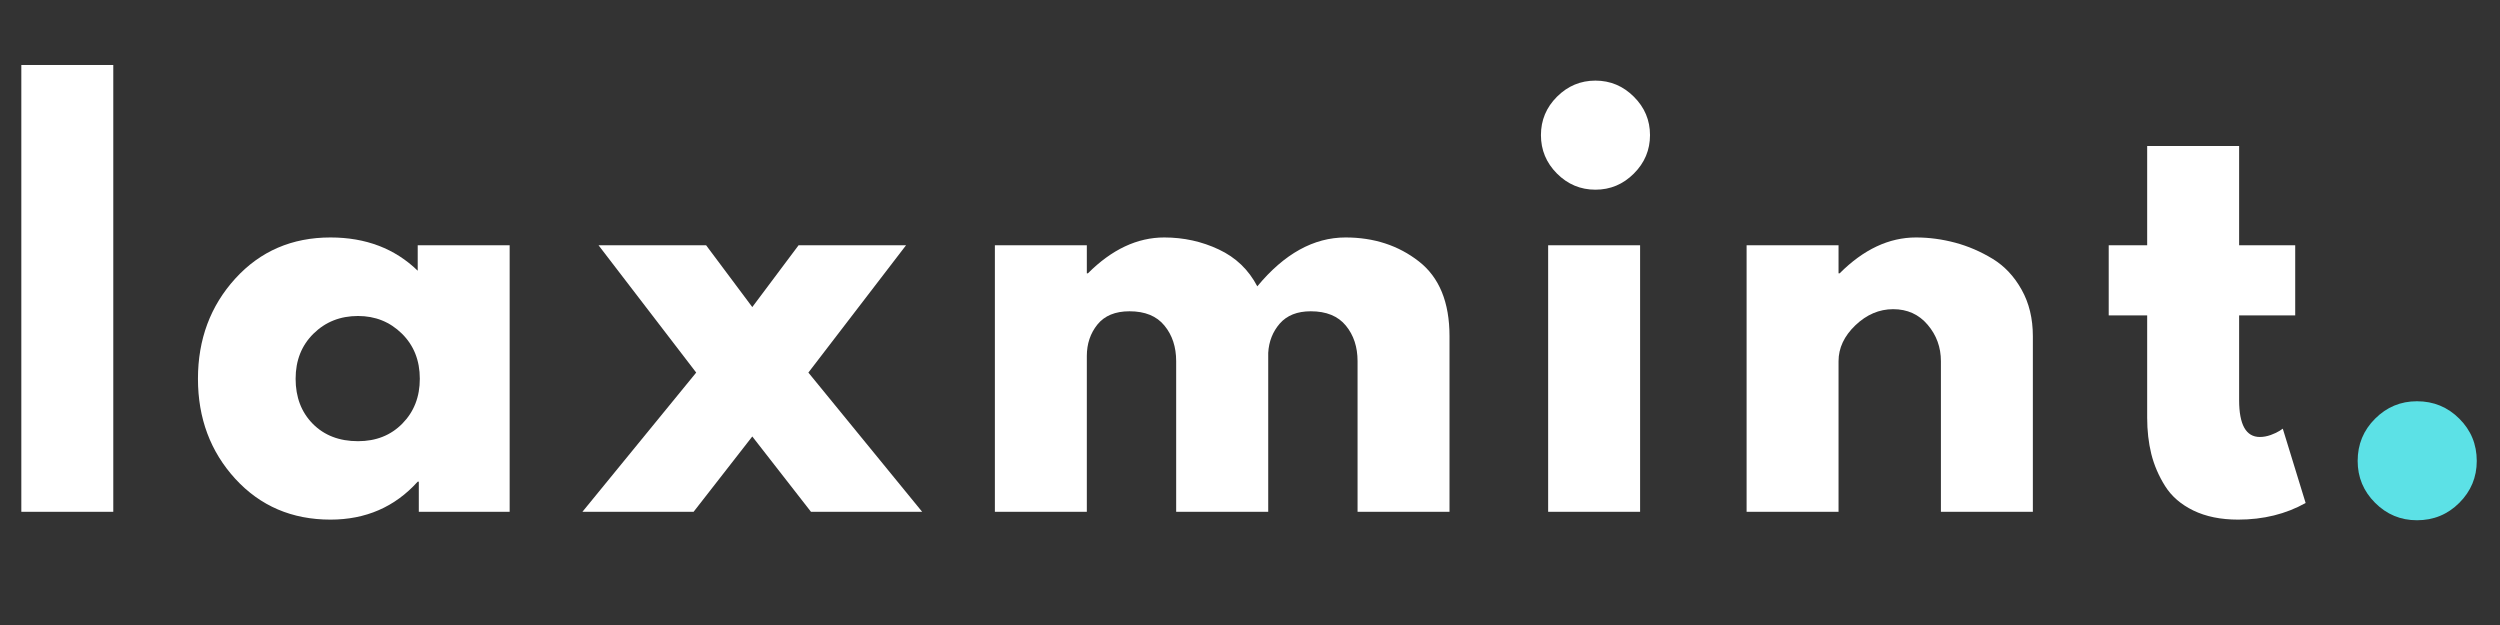 <svg xmlns="http://www.w3.org/2000/svg" xmlns:xlink="http://www.w3.org/1999/xlink" width="520" zoomAndPan="magnify" viewBox="0 0 390 97.5" height="130" preserveAspectRatio="xMidYMid meet" version="1.0"><rect x="0" y="0" width="390" height="97.5" fill="#333333" stroke="none"/><defs><g/></defs><g fill="#ffffff" fill-opacity="1"><g transform="translate(-1.531, 79.841)"><g><path d="M 4.859 0 L 4.859 -69.703 L 19.203 -69.703 L 19.203 0 Z M 4.859 0 "/></g></g></g><g fill="#ffffff" fill-opacity="1"><g transform="translate(29.022, 79.841)"><g><path d="M 7.688 -5.141 C 3.801 -9.391 1.859 -14.594 1.859 -20.75 C 1.859 -26.906 3.801 -32.117 7.688 -36.391 C 11.582 -40.66 16.531 -42.797 22.531 -42.797 C 28.039 -42.797 32.578 -41.066 36.141 -37.609 L 36.141 -41.578 L 50.484 -41.578 L 50.484 0 L 36.312 0 L 36.312 -4.703 L 36.141 -4.703 C 32.578 -0.754 28.039 1.219 22.531 1.219 C 16.531 1.219 11.582 -0.898 7.688 -5.141 Z M 19.891 -27.797 C 18.023 -25.961 17.094 -23.613 17.094 -20.75 C 17.094 -17.883 17.984 -15.547 19.766 -13.734 C 21.555 -11.922 23.91 -11.016 26.828 -11.016 C 29.641 -11.016 31.945 -11.93 33.75 -13.766 C 35.562 -15.609 36.469 -17.938 36.469 -20.75 C 36.469 -23.613 35.535 -25.961 33.672 -27.797 C 31.805 -29.629 29.523 -30.547 26.828 -30.547 C 24.066 -30.547 21.754 -29.629 19.891 -27.797 Z M 19.891 -27.797 "/></g></g></g><g fill="#ffffff" fill-opacity="1"><g transform="translate(90.857, 79.841)"><g><path d="M 53 0 L 35.656 0 L 26.5 -11.75 L 17.344 0 L 0 0 L 17.75 -21.719 L 2.516 -41.578 L 19.297 -41.578 L 26.5 -31.938 L 33.719 -41.578 L 50.484 -41.578 L 35.25 -21.719 Z M 53 0 "/></g></g></g><g fill="#ffffff" fill-opacity="1"><g transform="translate(150.342, 79.841)"><g><path d="M 4.859 0 L 4.859 -41.578 L 19.203 -41.578 L 19.203 -37.203 L 19.375 -37.203 C 23.102 -40.93 27.07 -42.797 31.281 -42.797 C 34.312 -42.797 37.148 -42.172 39.797 -40.922 C 42.441 -39.68 44.441 -37.766 45.797 -35.172 C 50.004 -40.254 54.594 -42.797 59.562 -42.797 C 64 -42.797 67.812 -41.551 71 -39.062 C 74.188 -36.582 75.781 -32.691 75.781 -27.391 L 75.781 0 L 61.438 0 L 61.438 -23.5 C 61.438 -25.719 60.828 -27.566 59.609 -29.047 C 58.391 -30.535 56.566 -31.281 54.141 -31.281 C 52.035 -31.281 50.426 -30.645 49.312 -29.375 C 48.207 -28.102 47.602 -26.578 47.5 -24.797 L 47.5 0 L 33.141 0 L 33.141 -23.5 C 33.141 -25.719 32.531 -27.566 31.312 -29.047 C 30.102 -30.535 28.285 -31.281 25.859 -31.281 C 23.641 -31.281 21.973 -30.594 20.859 -29.219 C 19.754 -27.844 19.203 -26.207 19.203 -24.312 L 19.203 0 Z M 4.859 0 "/></g></g></g><g fill="#ffffff" fill-opacity="1"><g transform="translate(236.652, 79.841)"><g><path d="M 6.234 -64.75 C 7.91 -66.426 9.91 -67.266 12.234 -67.266 C 14.555 -67.266 16.555 -66.426 18.234 -64.75 C 19.91 -63.082 20.75 -61.086 20.75 -58.766 C 20.75 -56.441 19.91 -54.441 18.234 -52.766 C 16.555 -51.086 14.555 -50.25 12.234 -50.25 C 9.91 -50.25 7.91 -51.086 6.234 -52.766 C 4.566 -54.441 3.734 -56.441 3.734 -58.766 C 3.734 -61.086 4.566 -63.082 6.234 -64.75 Z M 4.859 -41.578 L 4.859 0 L 19.203 0 L 19.203 -41.578 Z M 4.859 -41.578 "/></g></g></g><g fill="#ffffff" fill-opacity="1"><g transform="translate(267.61, 79.841)"><g><path d="M 4.859 0 L 4.859 -41.578 L 19.203 -41.578 L 19.203 -37.203 L 19.375 -37.203 C 23.102 -40.93 27.07 -42.797 31.281 -42.797 C 33.332 -42.797 35.367 -42.523 37.391 -41.984 C 39.422 -41.441 41.367 -40.602 43.234 -39.469 C 45.098 -38.332 46.609 -36.723 47.766 -34.641 C 48.93 -32.566 49.516 -30.148 49.516 -27.391 L 49.516 0 L 35.172 0 L 35.172 -23.5 C 35.172 -25.664 34.484 -27.555 33.109 -29.172 C 31.734 -30.797 29.938 -31.609 27.719 -31.609 C 25.551 -31.609 23.586 -30.77 21.828 -29.094 C 20.078 -27.414 19.203 -25.551 19.203 -23.5 L 19.203 0 Z M 4.859 0 "/></g></g></g><g fill="#ffffff" fill-opacity="1"><g transform="translate(327.662, 79.841)"><g><path d="M 7.297 -41.578 L 7.297 -57.062 L 21.641 -57.062 L 21.641 -41.578 L 30.391 -41.578 L 30.391 -30.641 L 21.641 -30.641 L 21.641 -17.422 C 21.641 -13.586 22.719 -11.672 24.875 -11.672 C 25.414 -11.672 25.984 -11.773 26.578 -11.984 C 27.172 -12.203 27.633 -12.422 27.969 -12.641 L 28.453 -12.969 L 32.016 -1.375 C 28.93 0.352 25.422 1.219 21.484 1.219 C 18.773 1.219 16.445 0.742 14.5 -0.203 C 12.562 -1.148 11.094 -2.422 10.094 -4.016 C 9.094 -5.609 8.375 -7.281 7.938 -9.031 C 7.508 -10.789 7.297 -12.672 7.297 -14.672 L 7.297 -30.641 L 1.297 -30.641 L 1.297 -41.578 Z M 7.297 -41.578 "/></g></g></g><g fill="#5ce1e6" fill-opacity="1"><g transform="translate(362.936, 79.94)"><g><path d="M 14.109 -17.344 C 16.703 -17.344 18.906 -16.438 20.719 -14.625 C 22.531 -12.82 23.438 -10.625 23.438 -8.031 C 23.438 -5.488 22.531 -3.312 20.719 -1.5 C 18.906 0.312 16.703 1.219 14.109 1.219 C 11.566 1.219 9.391 0.312 7.578 -1.5 C 5.766 -3.312 4.859 -5.488 4.859 -8.031 C 4.859 -10.625 5.766 -12.82 7.578 -14.625 C 9.391 -16.438 11.566 -17.344 14.109 -17.344 Z M 14.109 -17.344 "/></g></g></g></svg>